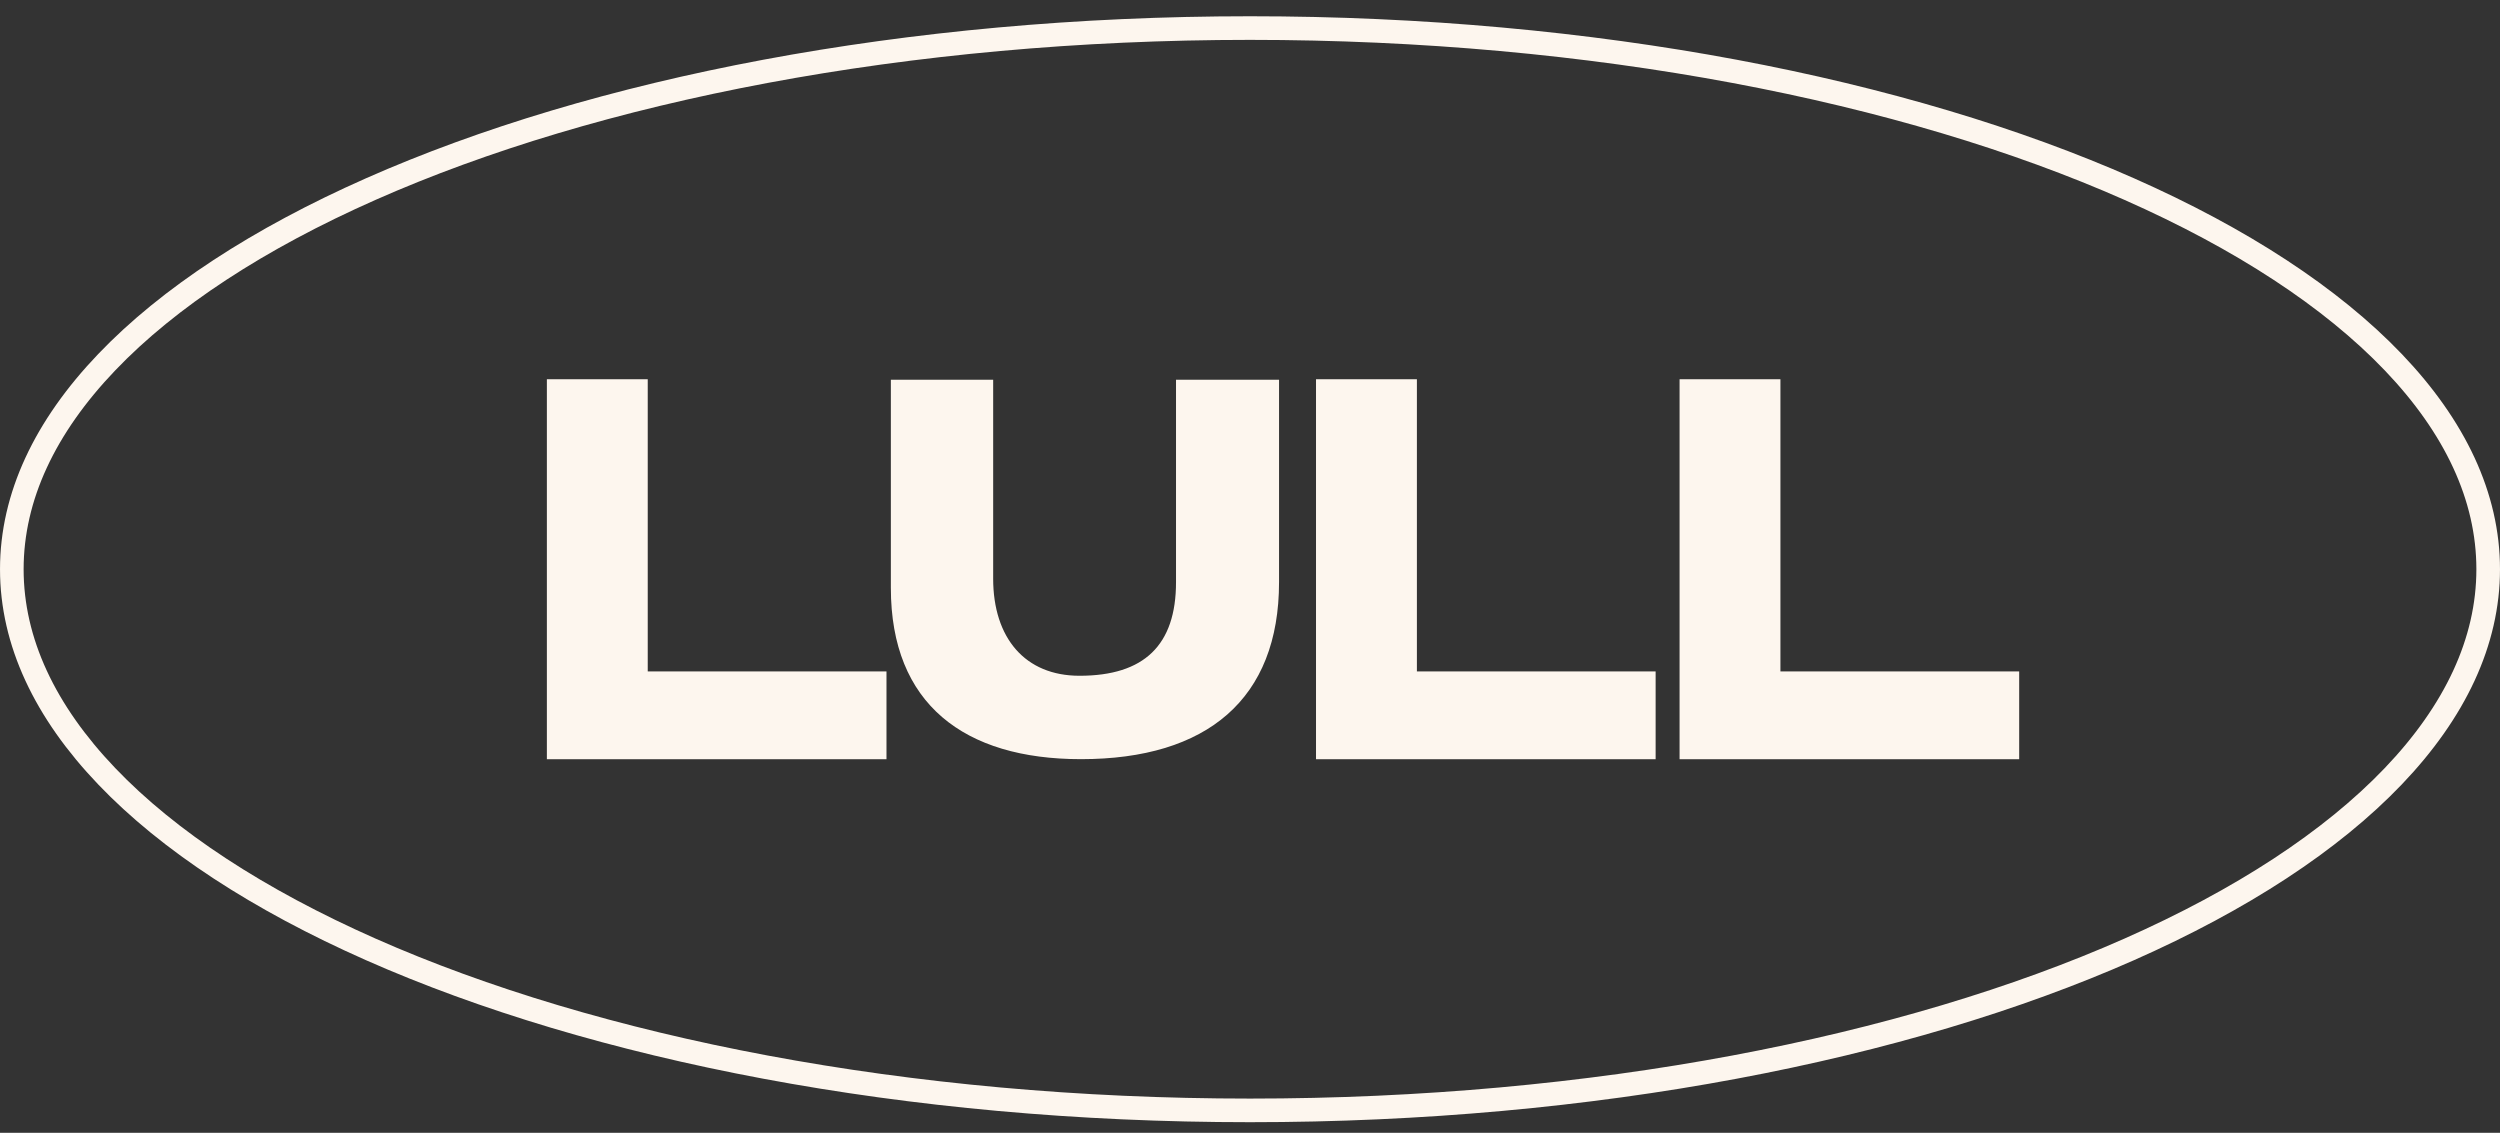 <?xml version="1.0" encoding="UTF-8"?> <svg xmlns="http://www.w3.org/2000/svg" width="128" height="58" viewBox="0 0 128 58" fill="none"><rect x="0" y="0" width="128" height="58" fill="#333333" stroke="none"/> <path d="M28 38.872L28 19.417H33.164V34.377H45.388V38.872H28Z" fill="#FDF6EE"></path> <path d="M60.212 19.443H65.487V29.806C65.487 35.787 61.808 38.869 55.345 38.869C49.364 38.869 45.612 36.044 45.612 30.104V19.443H50.85V29.622C50.85 32.667 52.483 34.599 55.271 34.599C58.578 34.599 60.212 33.039 60.212 29.806V19.443Z" fill="#FDF6EE"></path> <path d="M67.38 38.872V19.417H72.545V34.377H84.768V38.872H67.38V38.872Z" fill="#FDF6EE"></path> <path d="M85.994 38.872V19.417H91.158V34.377H103.382V38.872H85.994V38.872Z" fill="#FDF6EE"></path> <path d="M127.395 29.145C127.395 32.856 125.697 36.438 122.533 39.747C119.366 43.06 114.755 46.07 109.01 48.612C97.522 53.694 81.609 56.852 64 56.852C46.391 56.852 30.478 53.694 18.99 48.612C13.245 46.07 8.633 43.06 5.467 39.747C2.302 36.438 0.605 32.856 0.605 29.145C0.605 25.433 2.302 21.851 5.467 18.542C8.633 15.23 13.245 12.219 18.99 9.678C30.478 4.595 46.391 1.437 64 1.437C81.609 1.437 97.522 4.595 109.01 9.678C114.755 12.219 119.366 15.23 122.533 18.542C125.697 21.851 127.395 25.433 127.395 29.145Z" stroke="#FDF6EE" stroke-width="1.209"></path> </svg> 